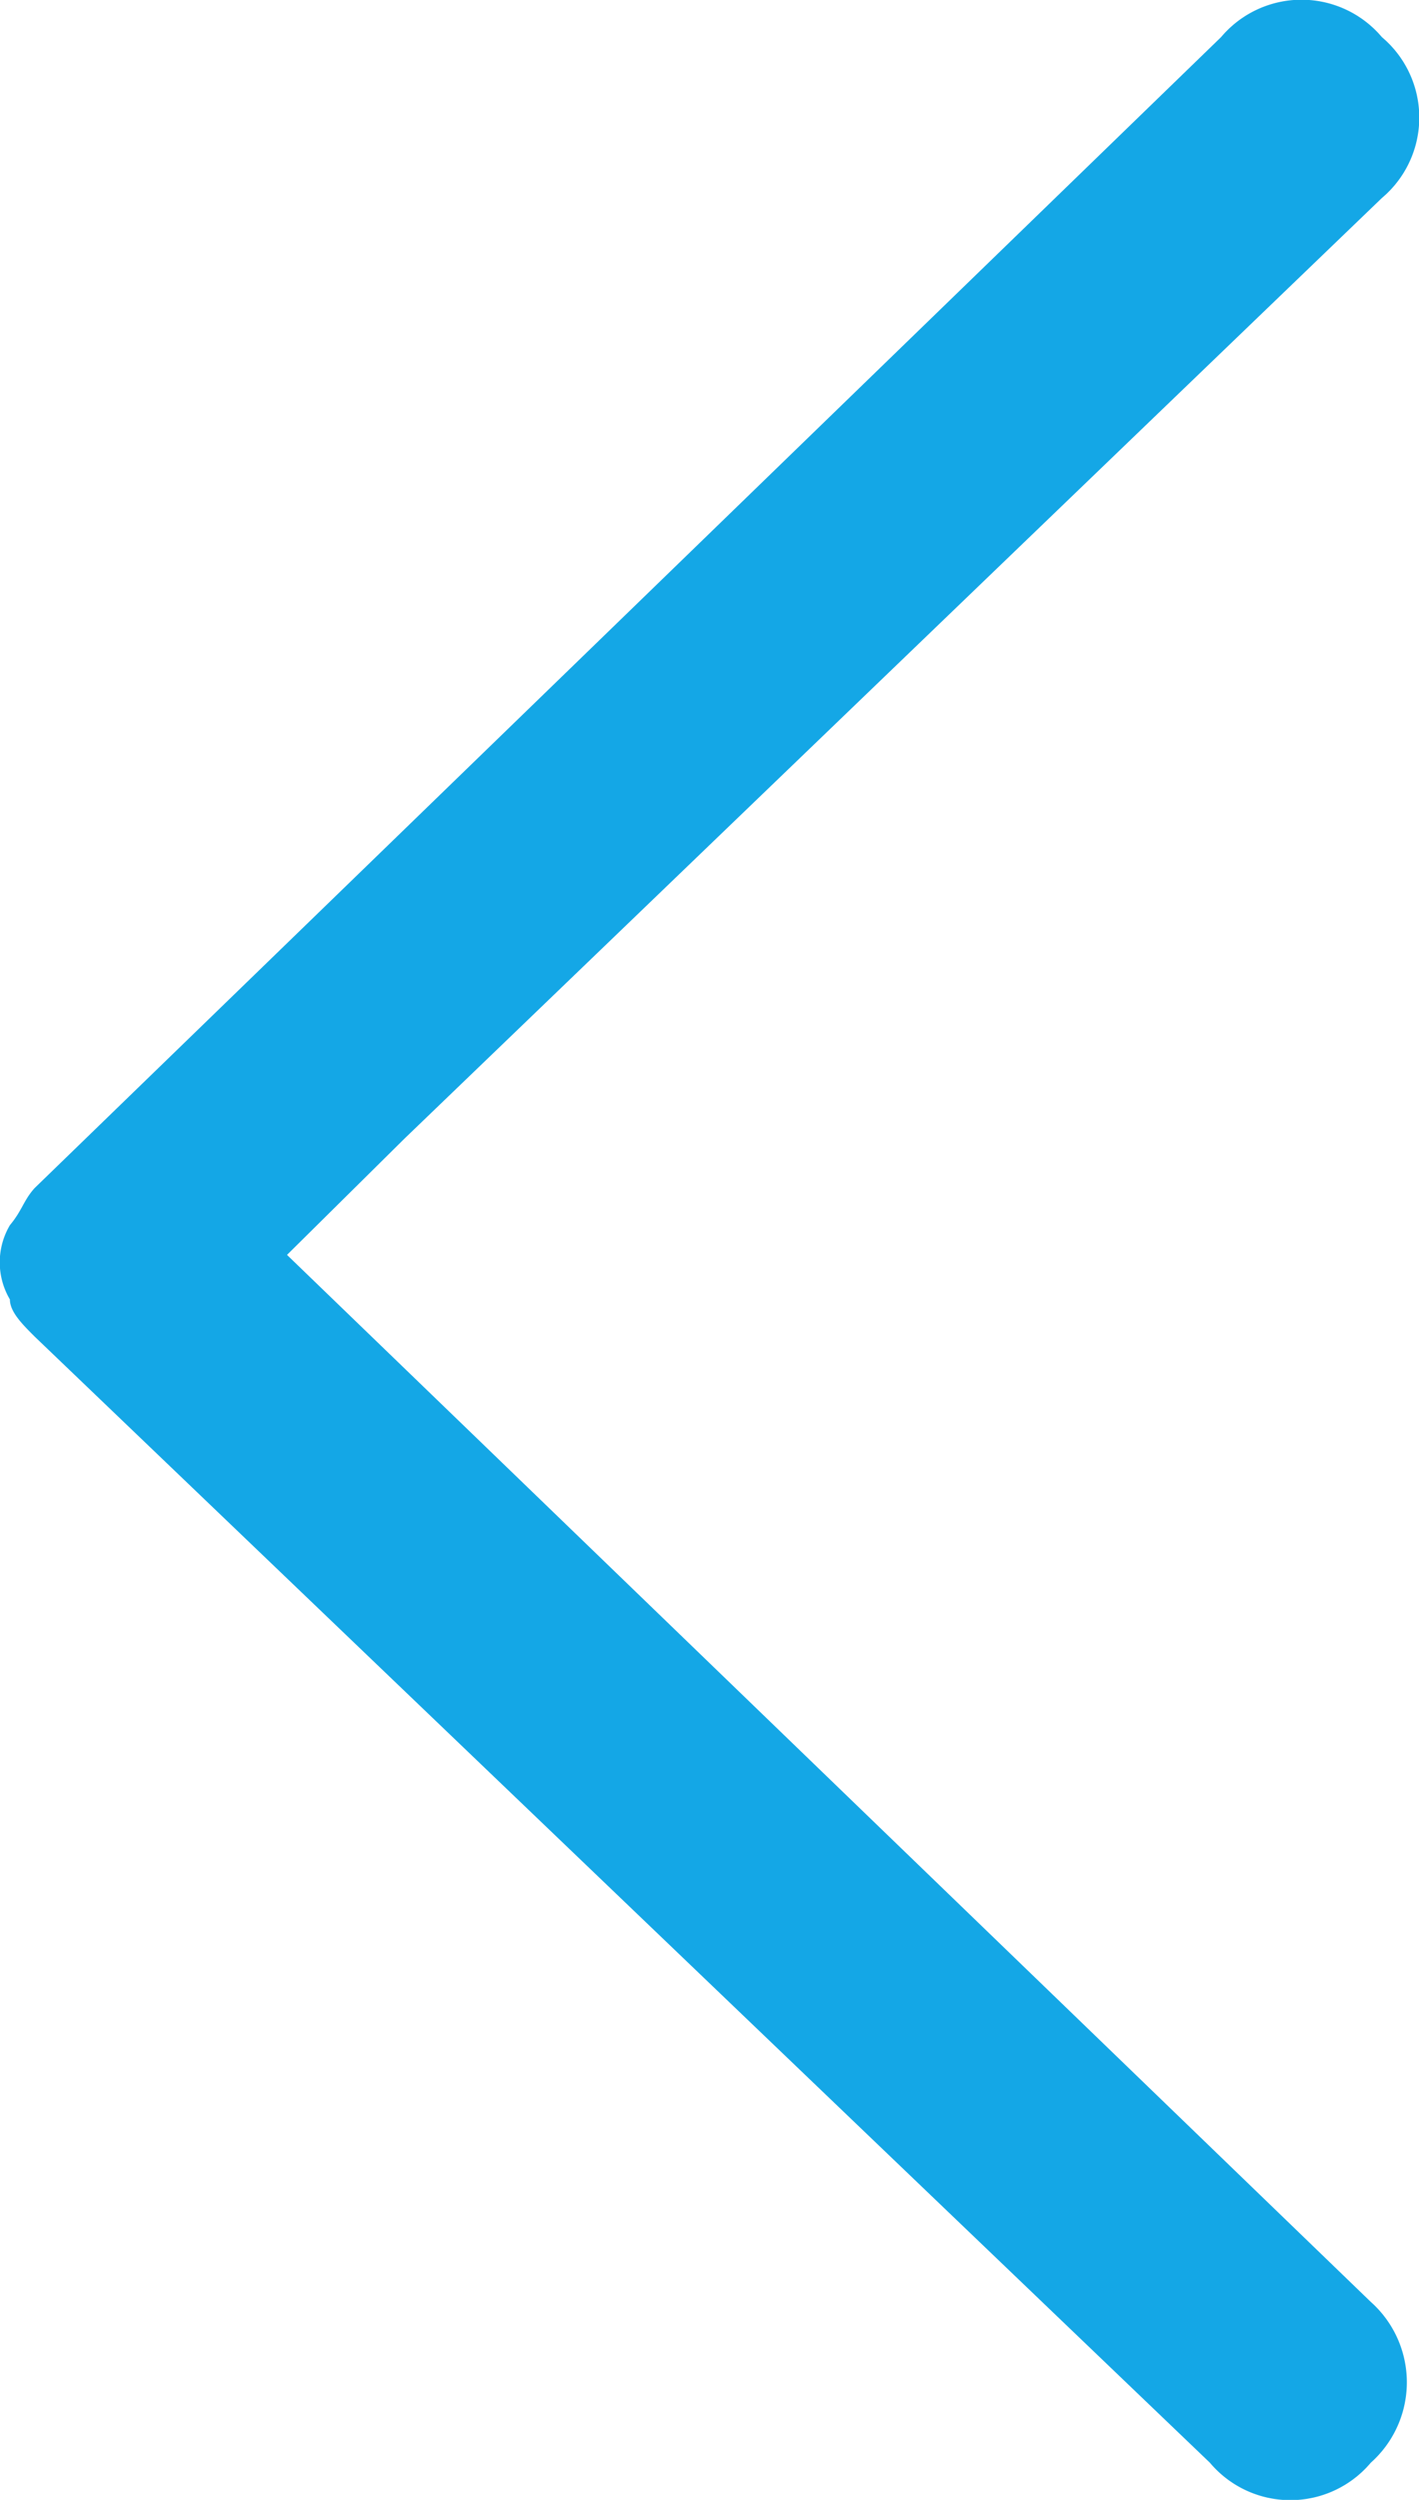 <svg id="Layer_1" data-name="Layer 1" xmlns="http://www.w3.org/2000/svg" width="11.47" height="20.2" viewBox="0 0 11.47 20.2"><defs><style>.cls-1{fill:#14a7e6;}</style></defs><title>arrow-left-blue</title><path id="Forme_5" data-name="Forme 5" class="cls-1" d="M3.27,9.2l7.9-7.6a.85.85,0,0,0,0-1.3.85.85,0,0,0-1.3,0L.28,9.6c-.09.1-.1.18-.2.3a.59.59,0,0,0,0,.6c0,.1.1.2.2.3l9.5,9.1a.85.85,0,0,0,1.3,0,.87.87,0,0,0,0-1.3L2.32,10.14Z"/></svg>